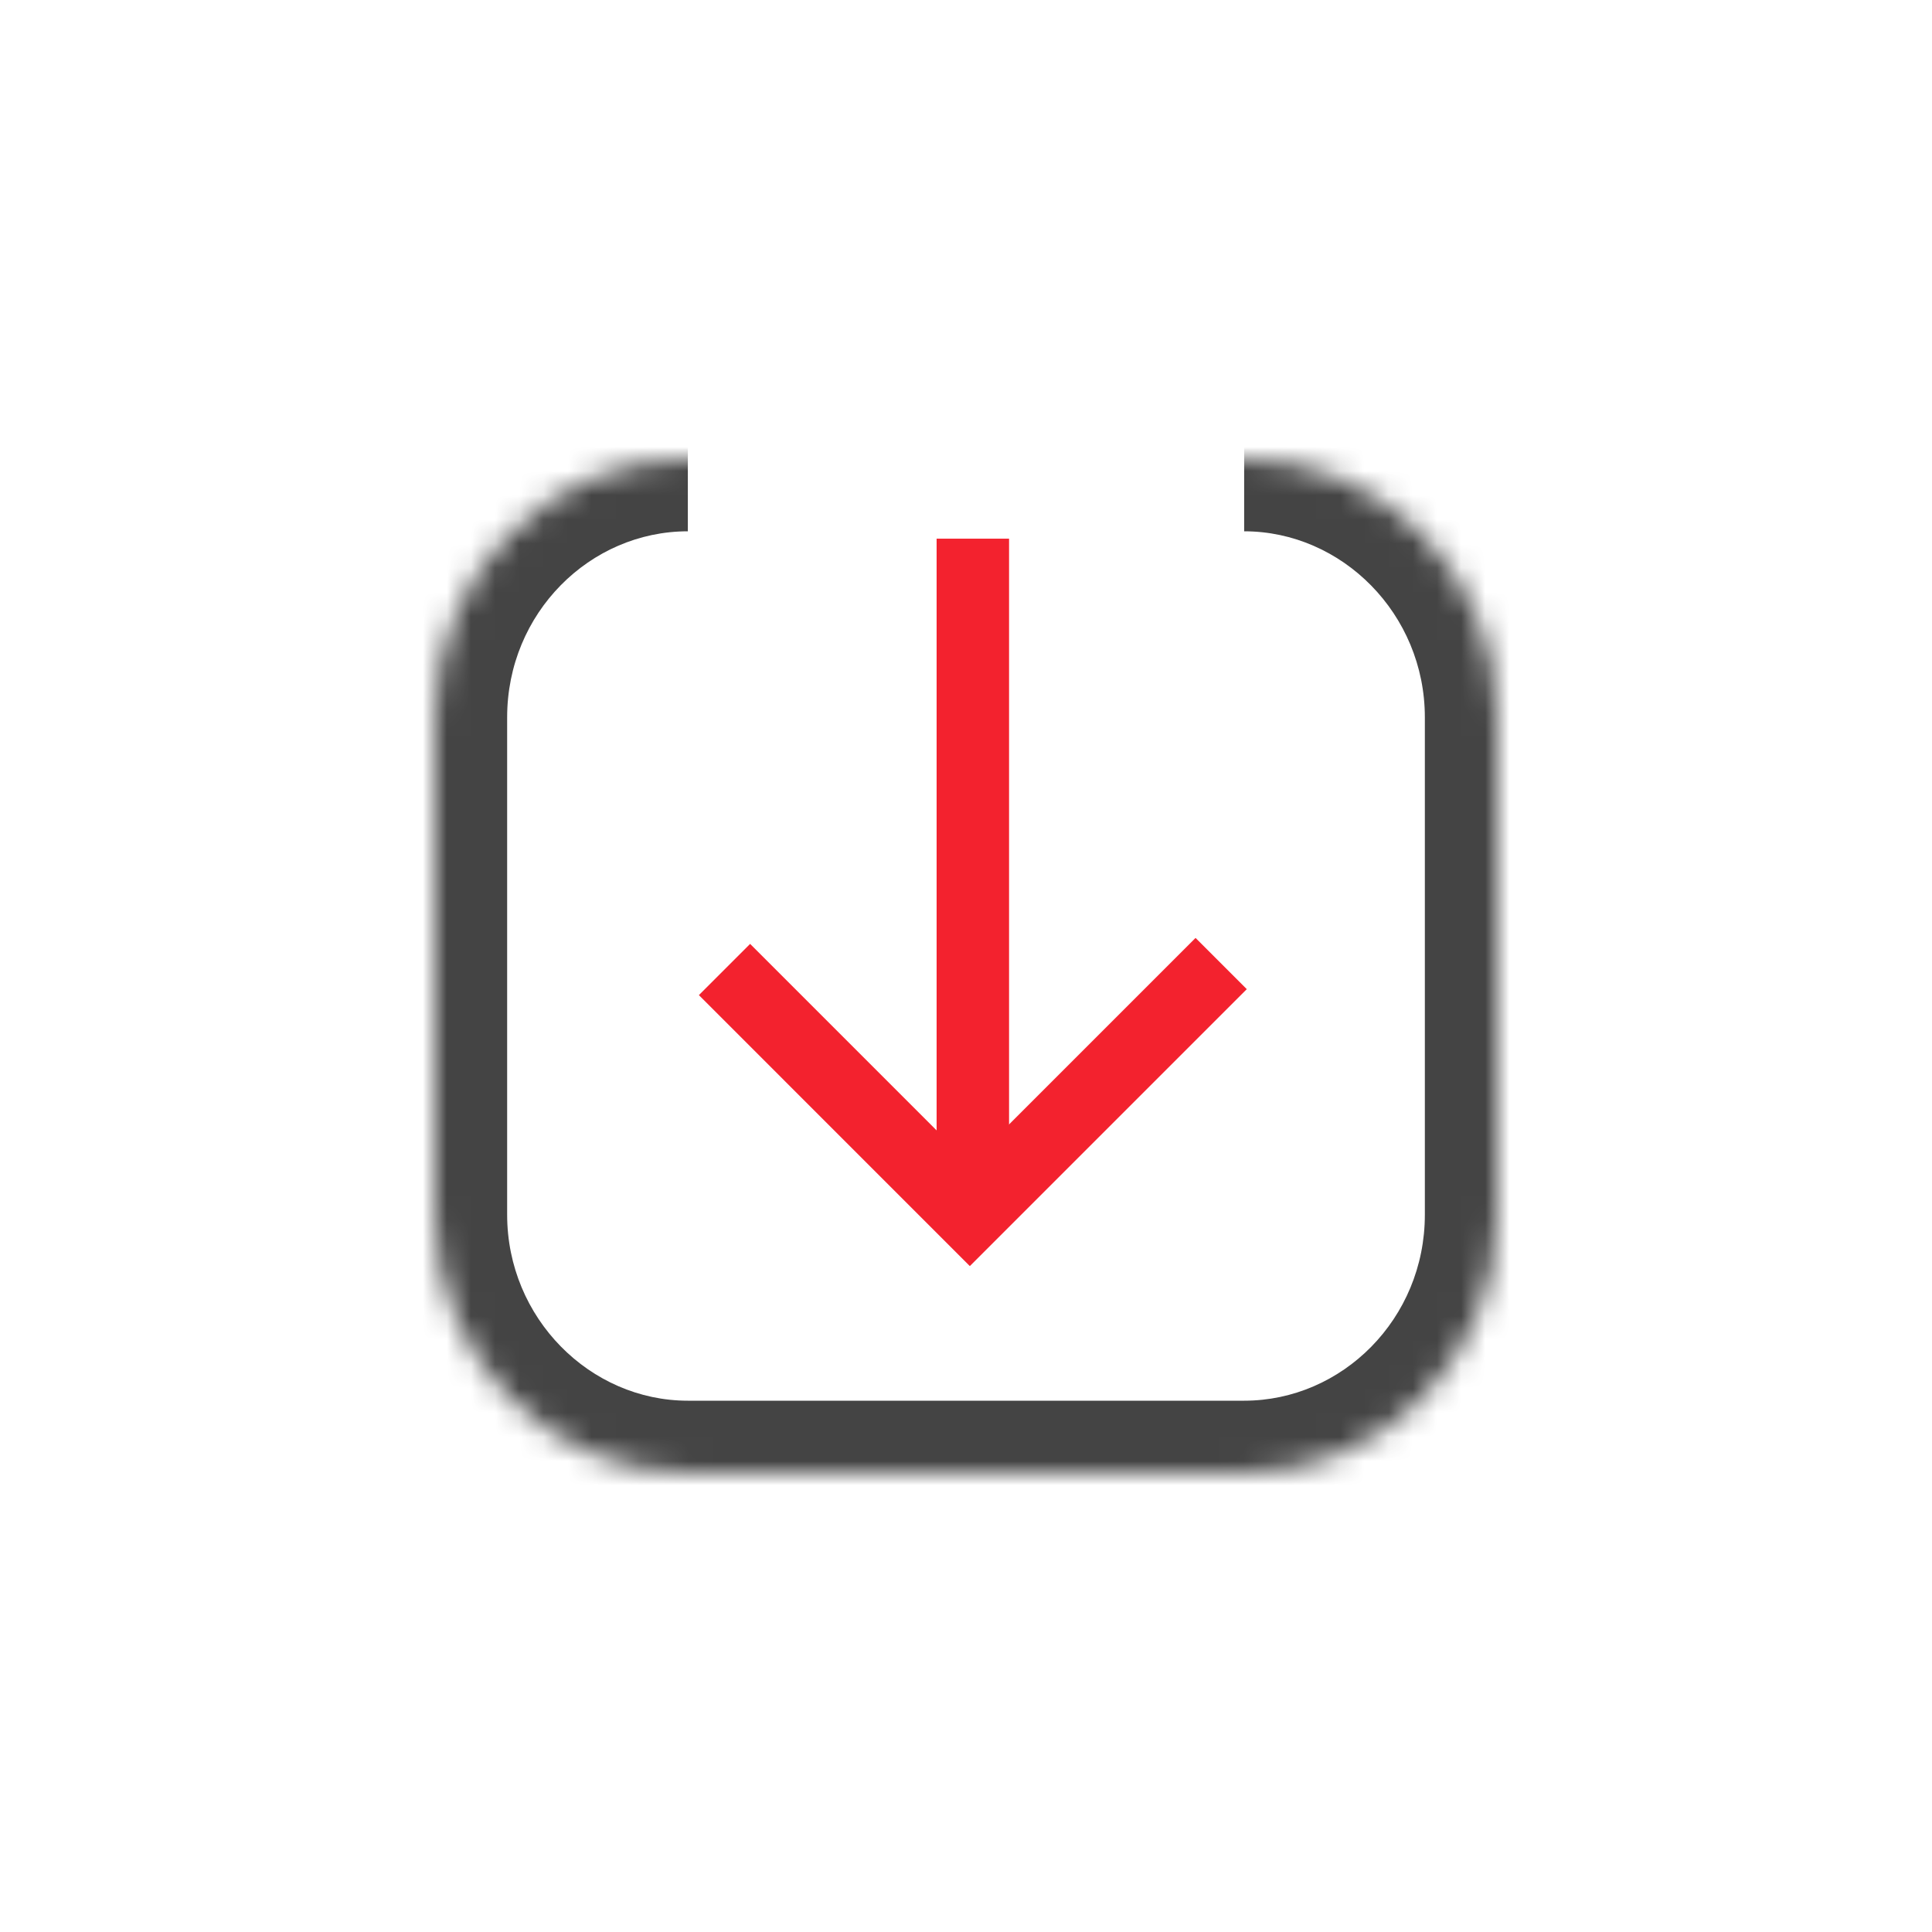 <svg xmlns="http://www.w3.org/2000/svg" fill="none" viewBox="0 0 80 80" height="80" width="80">
<path stroke-miterlimit="10" stroke-width="3" stroke="#F3222E" d="M40.283 22.305V50.068"></path>
<path stroke-miterlimit="10" stroke-width="3" stroke="#F3222E" d="M30 40.145L40.159 50.305L50.566 39.898"></path>
<mask fill="white" id="path-3-inside-1_2710_736">
<path d="M51.518 19C57.287 19 62 23.828 62 29.701V50.299C62 56.213 57.287 61 51.518 61H28.482C22.713 61 18 56.172 18 50.299V29.701C18 23.787 22.713 19 28.482 19"></path>
</mask>
<path mask="url(#path-3-inside-1_2710_736)" fill="#444444" d="M51.518 22C55.569 22 59 25.423 59 29.701H65C65 22.233 59.005 16 51.518 16V22ZM59 29.701V50.299H65V29.701H59ZM59 50.299C59 54.61 55.576 58 51.518 58V64C58.998 64 65 57.815 65 50.299H59ZM51.518 58H28.482V64H51.518V58ZM28.482 58C24.431 58 21 54.577 21 50.299H15C15 57.767 20.995 64 28.482 64V58ZM21 50.299V29.701H15V50.299H21ZM21 29.701C21 25.39 24.424 22 28.482 22V16C21.002 16 15 22.185 15 29.701H21Z"></path>
</svg>
